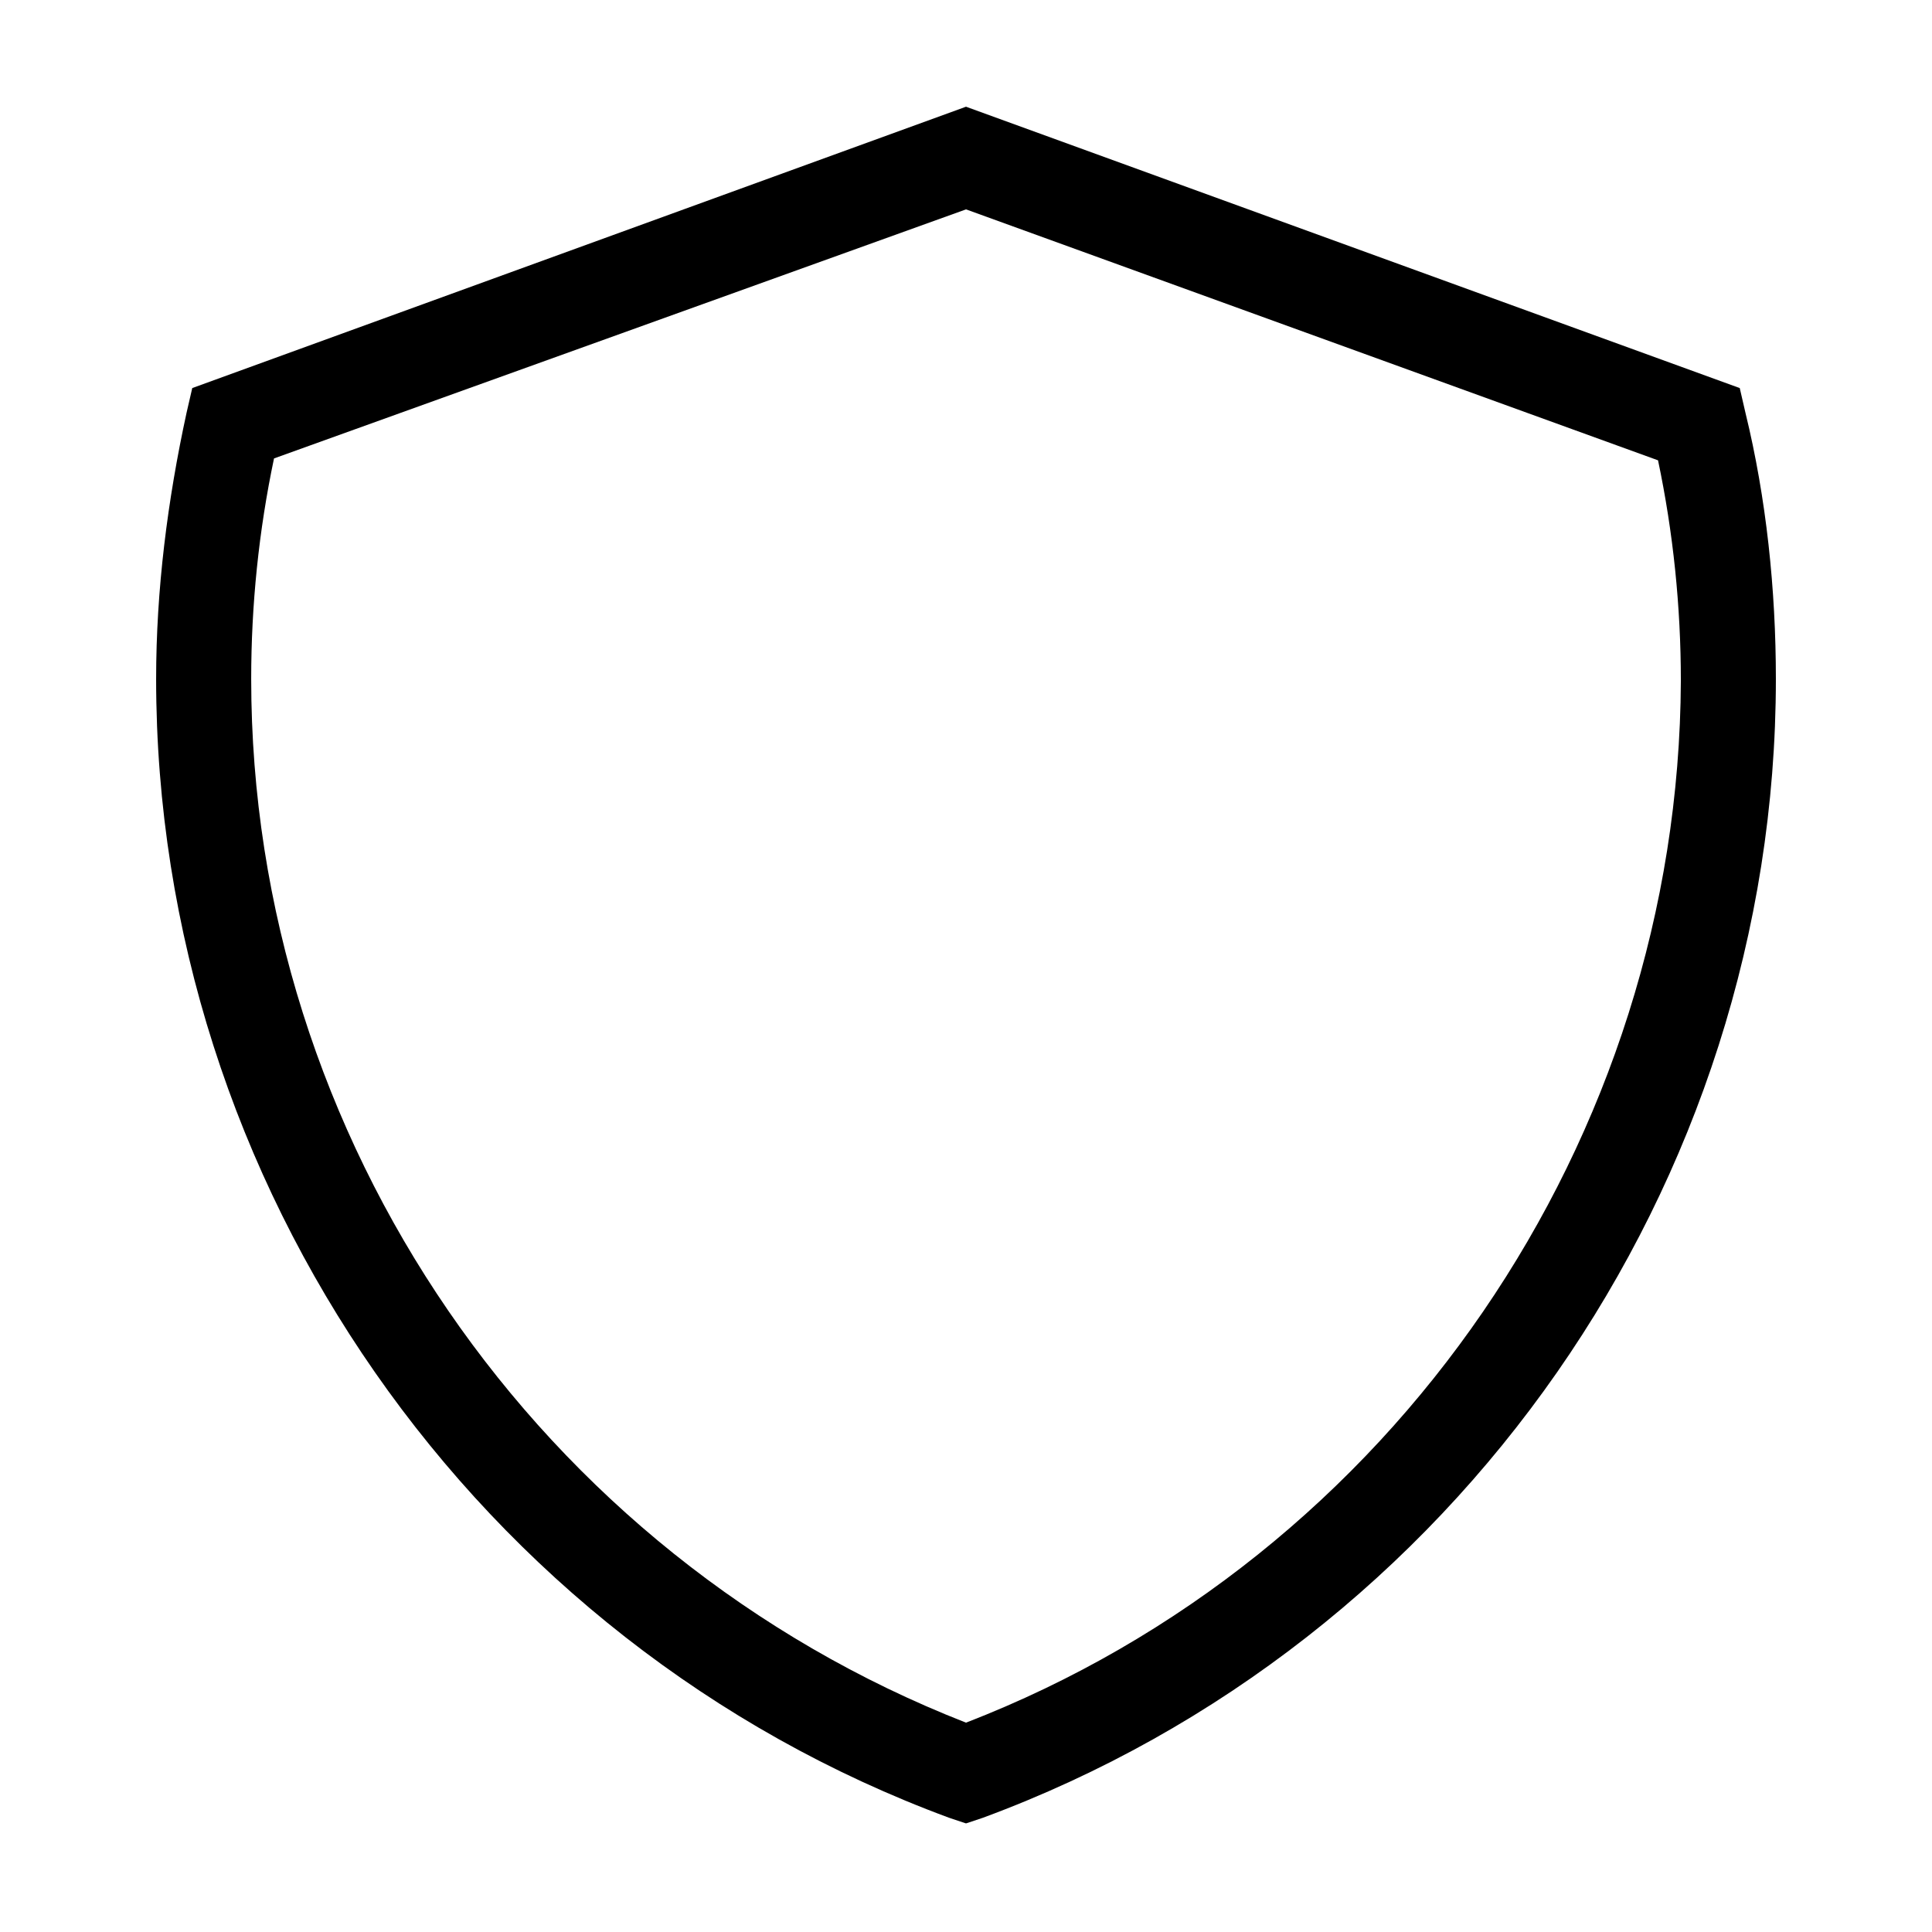 <?xml version="1.0" encoding="UTF-8"?>
<!-- The Best Svg Icon site in the world: iconSvg.co, Visit us! https://iconsvg.co -->
<svg fill="#000000" width="800px" height="800px" version="1.1" viewBox="144 144 512 512" xmlns="http://www.w3.org/2000/svg">
 <path d="m400 172.28-205.05 74.562-1.512 6.551c-5.039 23.176-8.062 46.855-8.062 70.535 0 134.01 84.641 255.43 210.09 301.78l4.535 1.512 4.535-1.512c125.45-46.352 210.09-167.77 210.09-301.78 0-23.68-2.519-47.863-8.062-70.535l-1.512-6.551zm0 428.24c-113.36-44.336-189.43-154.67-189.43-276.59 0-19.648 2.016-39.297 6.047-58.441l183.39-66.004 183.39 66.504c4.031 19.145 6.047 38.793 6.047 58.441-0.508 121.42-76.078 232.26-189.43 276.09z"/>
</svg>
